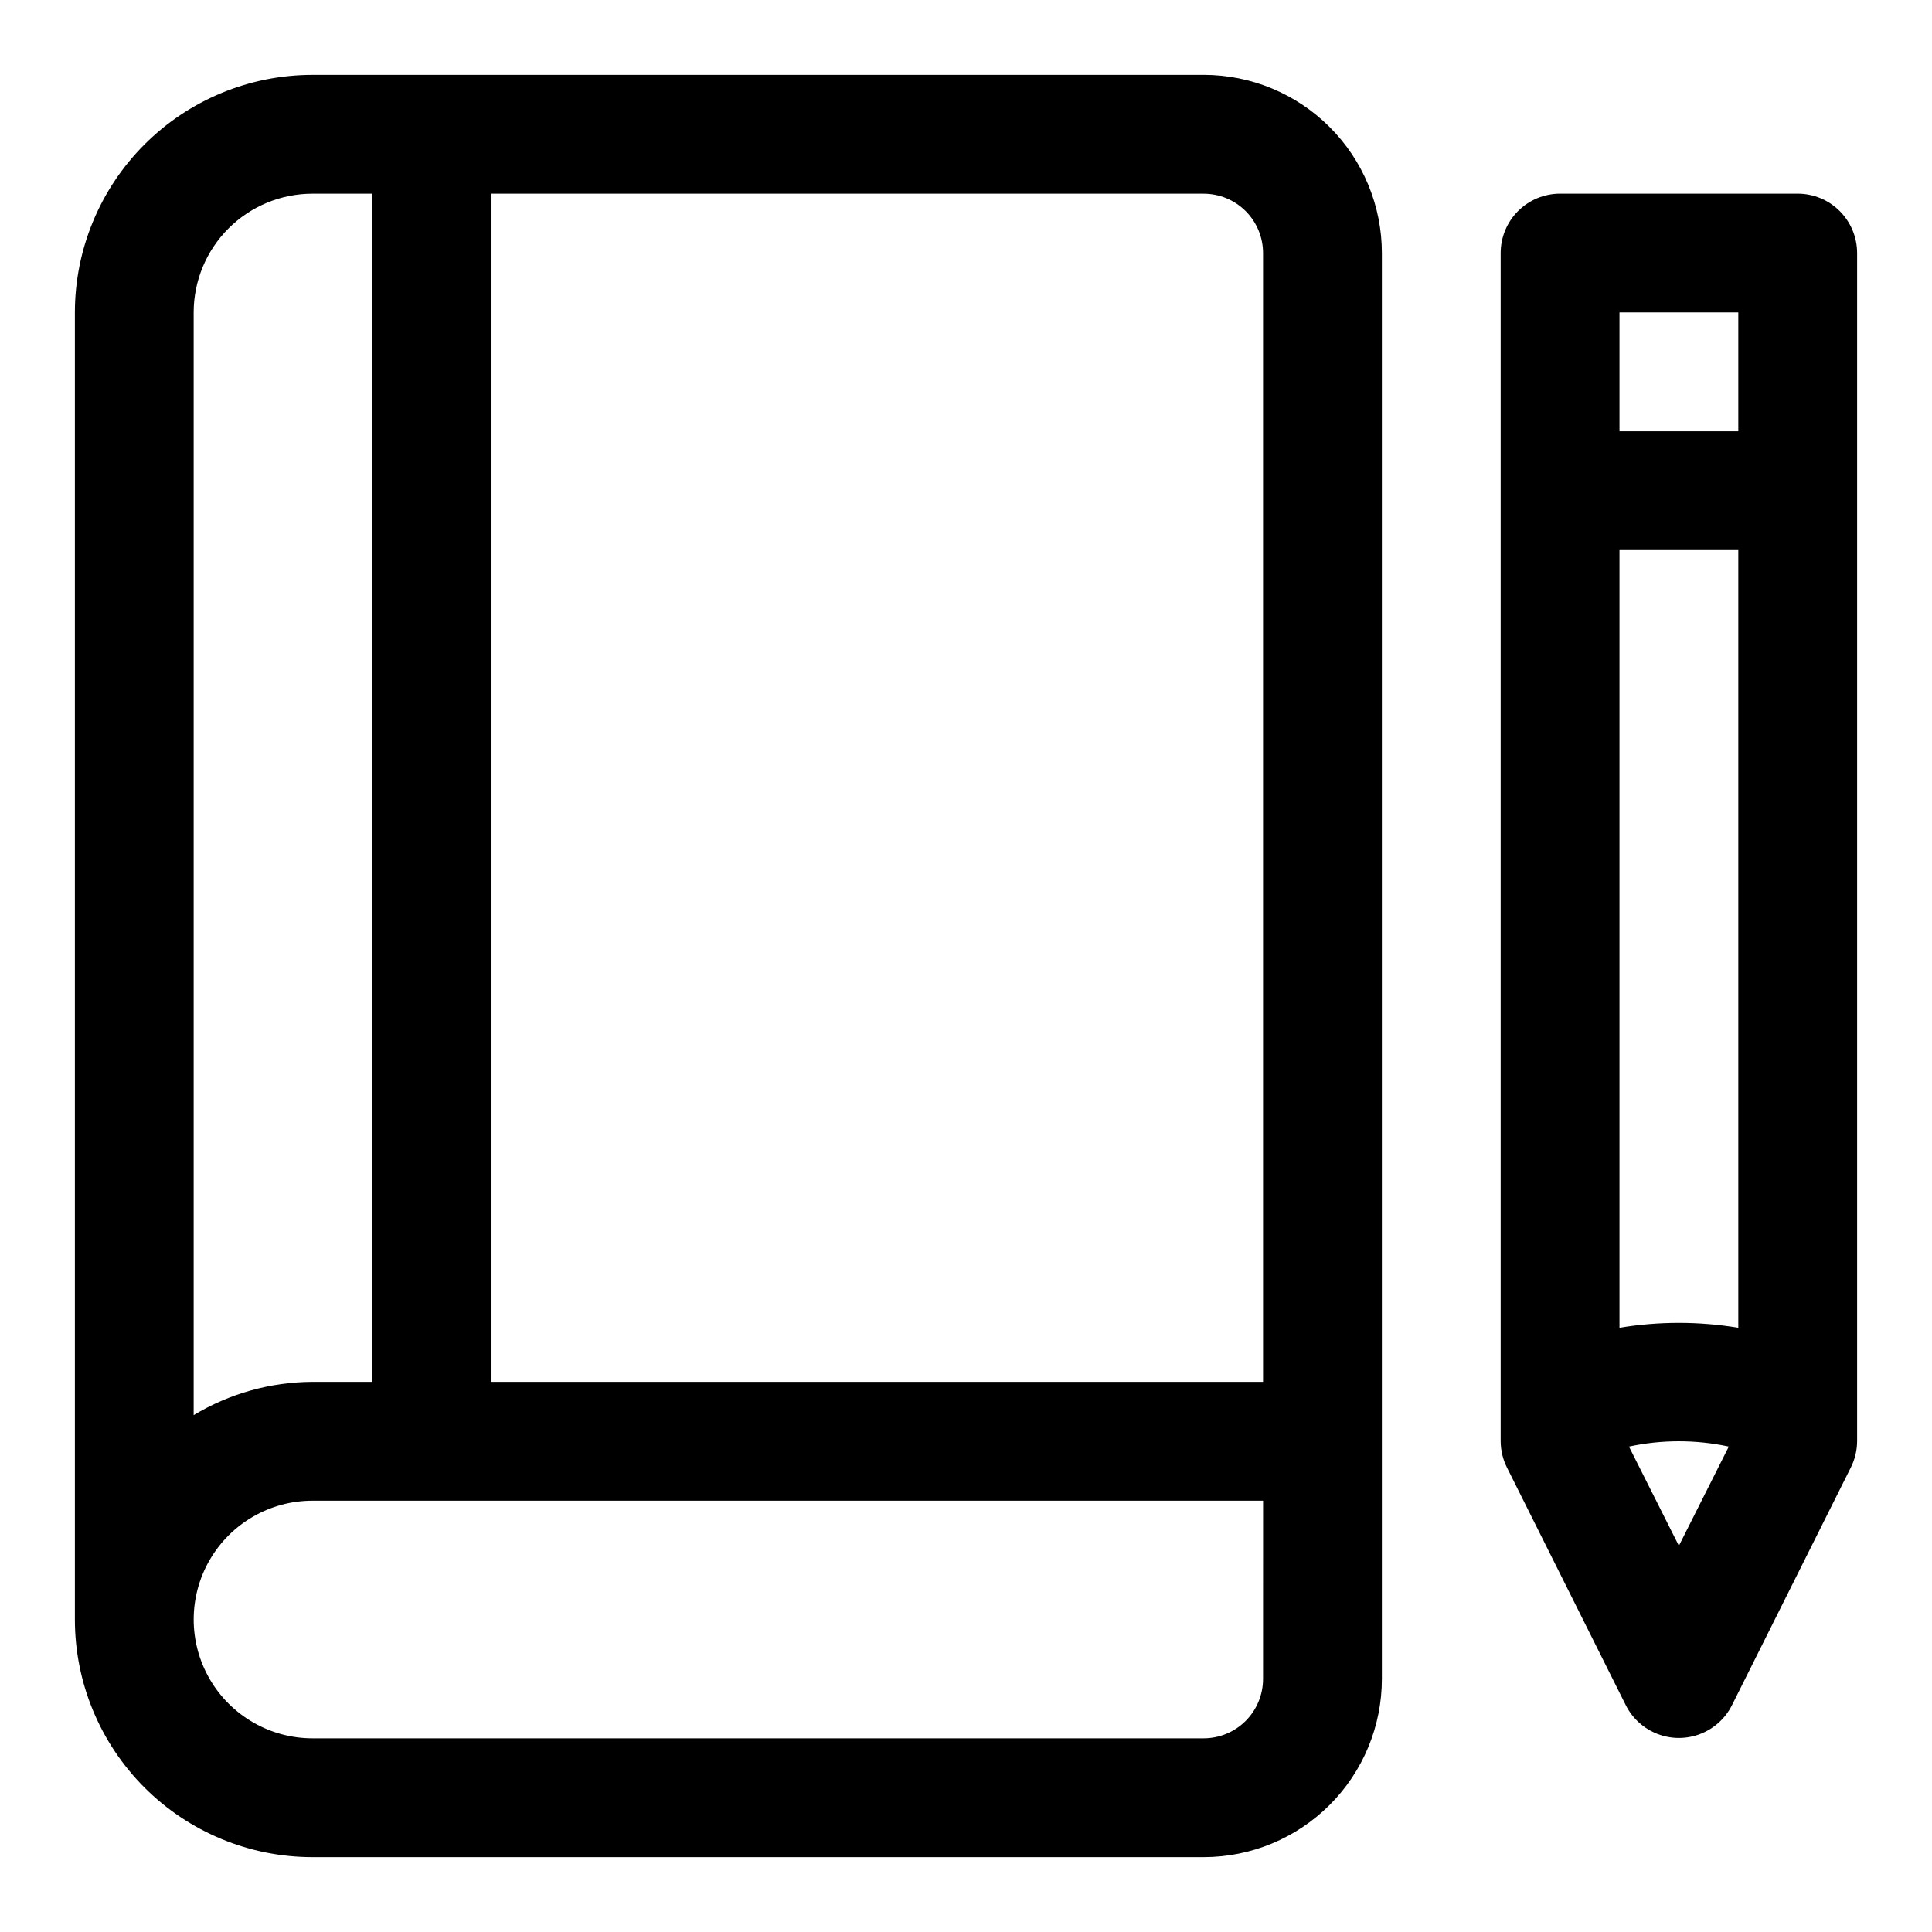 <?xml version="1.0" encoding="UTF-8"?>
<!-- Uploaded to: SVG Repo, www.svgrepo.com, Generator: SVG Repo Mixer Tools -->
<svg fill="#000000" width="800px" height="800px" version="1.1" viewBox="144 144 512 512" xmlns="http://www.w3.org/2000/svg">
 <g>
  <path d="m462.98 163.84h-236.16c-16.699 0-32.719 6.637-44.531 18.445-11.809 11.812-18.445 27.832-18.445 44.531v346.37c0 16.703 6.637 32.719 18.445 44.531 11.812 11.809 27.832 18.445 44.531 18.445h236.16c12.523 0 24.539-4.977 33.395-13.836 8.859-8.855 13.836-20.871 13.836-33.398v-377.86c0-12.527-4.977-24.539-13.836-33.398-8.855-8.859-20.871-13.836-33.395-13.836zm15.742 47.23v299.14h-204.67v-314.88h188.93c4.172 0 8.18 1.66 11.133 4.613 2.949 2.953 4.609 6.957 4.609 11.133zm-251.91-15.742h15.746v314.88h-15.746c-11.098 0.047-21.977 3.094-31.488 8.816v-292.21c0-8.352 3.32-16.359 9.223-22.266 5.906-5.902 13.914-9.223 22.266-9.223zm251.91 393.6c0 4.176-1.66 8.18-4.609 11.133-2.953 2.953-6.961 4.613-11.133 4.613h-236.16c-11.25 0-21.645-6.004-27.27-15.746-5.625-9.742-5.625-21.746 0-31.488s16.02-15.742 27.27-15.742h251.91z"/>
  <path d="m620.41 195.32h-62.977c-4.176 0-8.18 1.66-11.133 4.613-2.949 2.953-4.609 6.957-4.609 11.133v314.88c0.016 2.465 0.609 4.894 1.73 7.086l31.488 62.977c1.77 3.457 4.758 6.137 8.383 7.523 3.625 1.391 7.637 1.391 11.262 0 3.625-1.387 6.609-4.066 8.379-7.523l31.488-62.977c1.125-2.191 1.719-4.621 1.734-7.086v-314.88c0-4.176-1.66-8.18-4.613-11.133s-6.957-4.613-11.133-4.613zm-47.23 300.55v-206.09h31.488v206.09c-10.426-1.73-21.062-1.73-31.488 0zm31.488-269.07v31.488h-31.488v-31.488zm-15.746 326.85-13.227-26.293h0.004c8.715-1.871 17.73-1.871 26.449 0z"/>
 </g>
</svg>